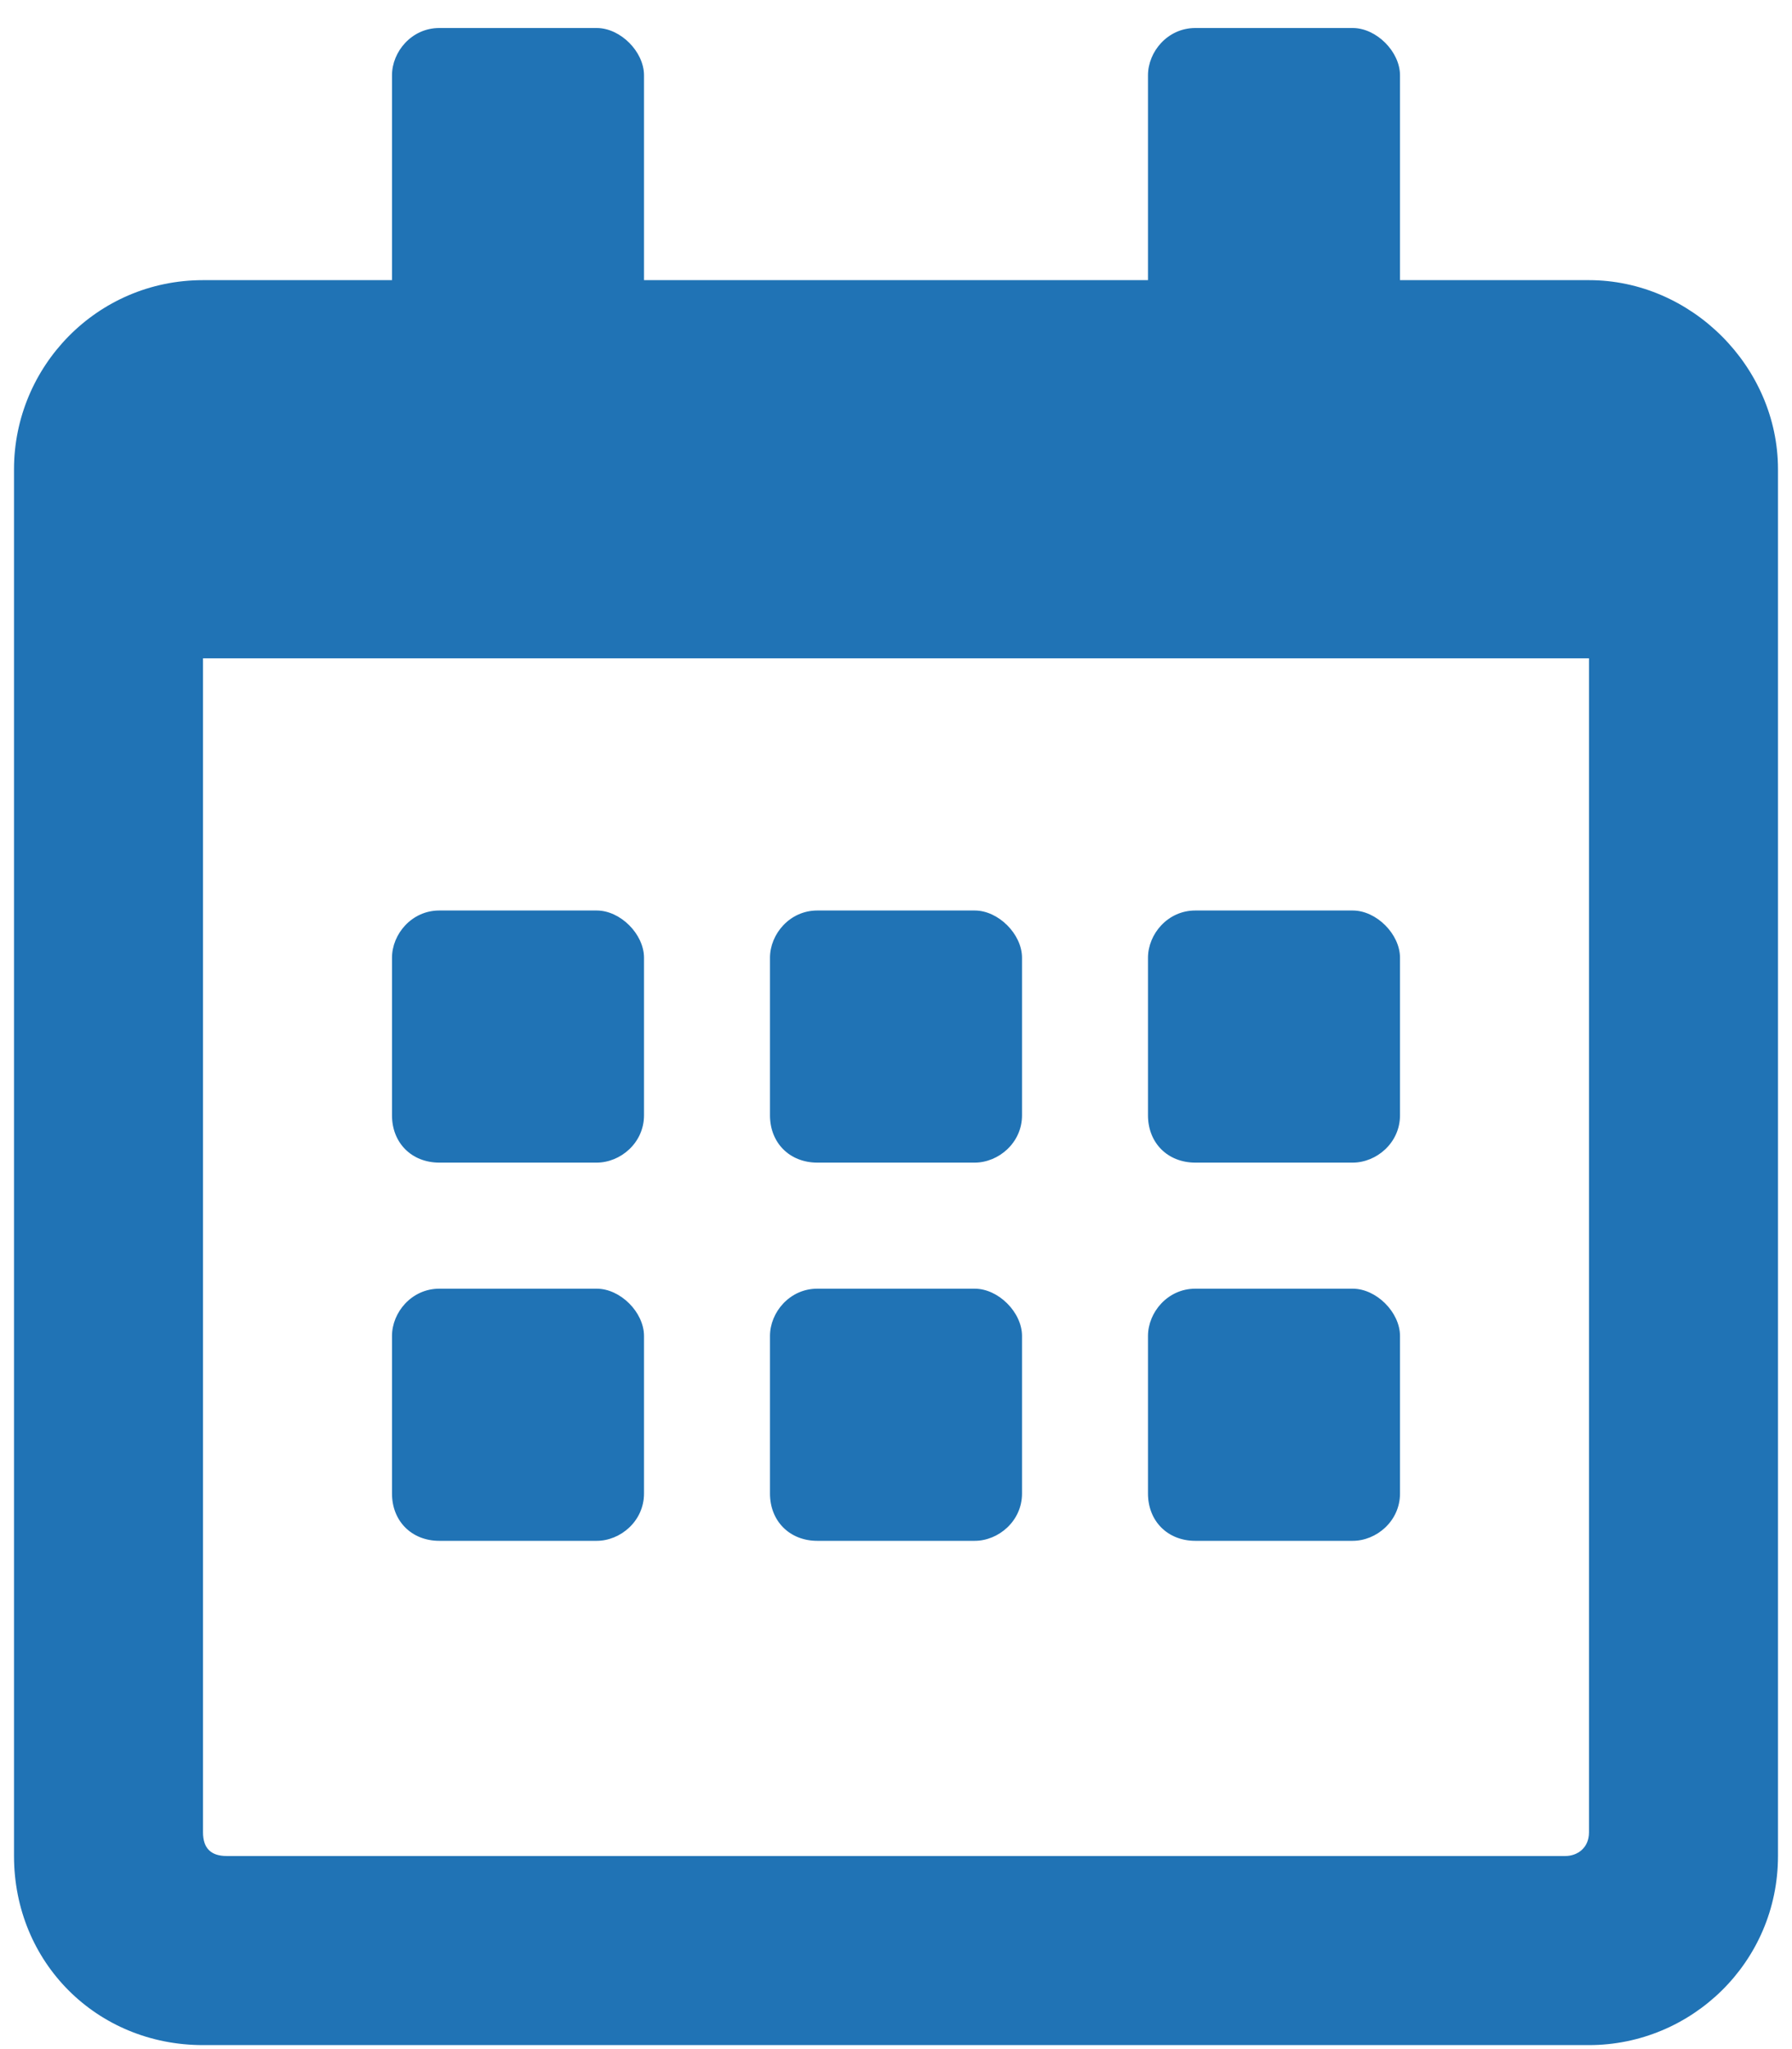 <svg width="56" height="64" viewBox="0 0 56 64" fill="none" xmlns="http://www.w3.org/2000/svg">
<path d="M18.648 36.312H13.727C12.865 36.312 12.25 35.697 12.25 34.836V29.914C12.25 29.176 12.865 28.438 13.727 28.438H18.648C19.387 28.438 20.125 29.176 20.125 29.914V34.836C20.125 35.697 19.387 36.312 18.648 36.312ZM31.938 34.836C31.938 35.697 31.199 36.312 30.461 36.312H25.539C24.678 36.312 24.062 35.697 24.062 34.836V29.914C24.062 29.176 24.678 28.438 25.539 28.438H30.461C31.199 28.438 31.938 29.176 31.938 29.914V34.836ZM43.75 34.836C43.75 35.697 43.012 36.312 42.273 36.312H37.352C36.49 36.312 35.875 35.697 35.875 34.836V29.914C35.875 29.176 36.49 28.438 37.352 28.438H42.273C43.012 28.438 43.75 29.176 43.75 29.914V34.836ZM31.938 46.648C31.938 47.51 31.199 48.125 30.461 48.125H25.539C24.678 48.125 24.062 47.51 24.062 46.648V41.727C24.062 40.988 24.678 40.25 25.539 40.25H30.461C31.199 40.25 31.938 40.988 31.938 41.727V46.648ZM20.125 46.648C20.125 47.51 19.387 48.125 18.648 48.125H13.727C12.865 48.125 12.25 47.51 12.25 46.648V41.727C12.25 40.988 12.865 40.25 13.727 40.25H18.648C19.387 40.25 20.125 40.988 20.125 41.727V46.648ZM43.75 46.648C43.75 47.51 43.012 48.125 42.273 48.125H37.352C36.49 48.125 35.875 47.51 35.875 46.648V41.727C35.875 40.988 36.49 40.25 37.352 40.25H42.273C43.012 40.25 43.75 40.988 43.75 41.727V46.648ZM55.562 14.656V57.969C55.562 61.291 52.855 63.875 49.656 63.875H6.344C3.021 63.875 0.438 61.291 0.438 57.969V14.656C0.438 11.457 3.021 8.75 6.344 8.75H12.25V2.352C12.25 1.613 12.865 0.875 13.727 0.875H18.648C19.387 0.875 20.125 1.613 20.125 2.352V8.75H35.875V2.352C35.875 1.613 36.49 0.875 37.352 0.875H42.273C43.012 0.875 43.75 1.613 43.75 2.352V8.75H49.656C52.855 8.75 55.562 11.457 55.562 14.656ZM49.656 57.23V20.562H6.344V57.23C6.344 57.723 6.59 57.969 7.082 57.969H48.918C49.287 57.969 49.656 57.723 49.656 57.23Z" fill="#2073B5"/>
</svg>

